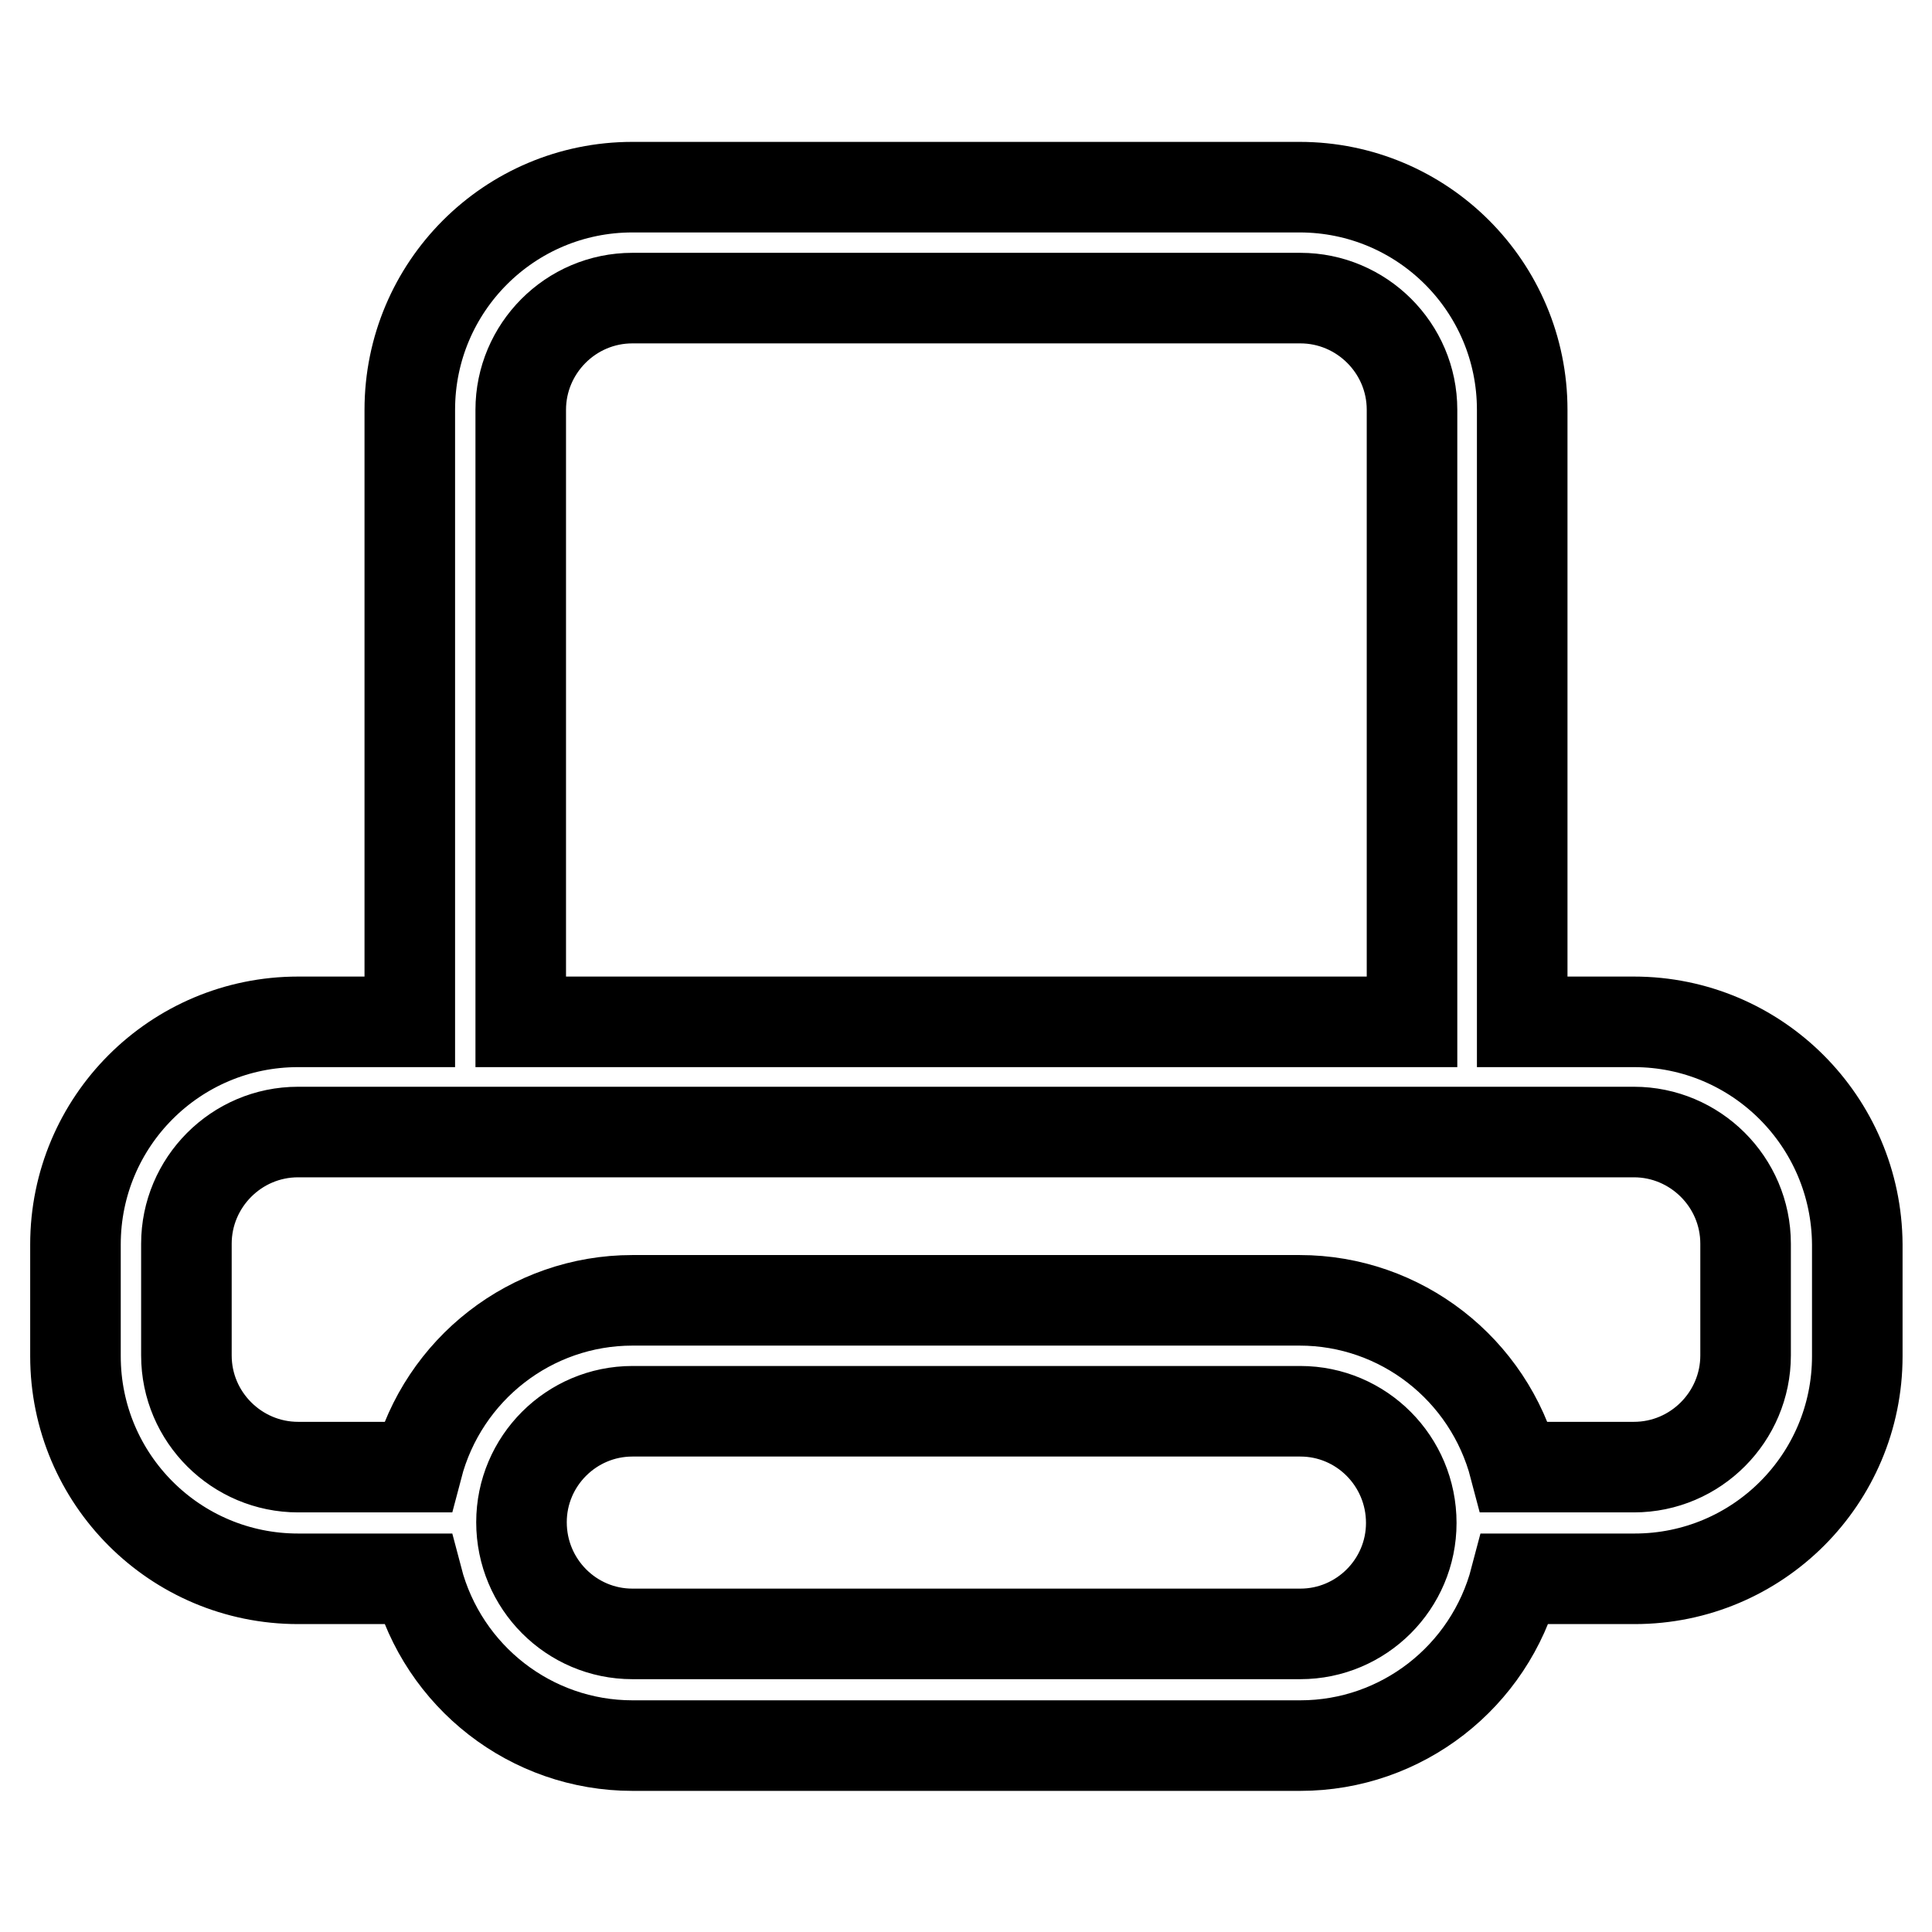<?xml version="1.0" encoding="utf-8"?>
<!-- Svg Vector Icons : http://www.onlinewebfonts.com/icon -->
<!DOCTYPE svg PUBLIC "-//W3C//DTD SVG 1.1//EN" "http://www.w3.org/Graphics/SVG/1.1/DTD/svg11.dtd">
<svg version="1.1" xmlns="http://www.w3.org/2000/svg" xmlns:xlink="http://www.w3.org/1999/xlink" x="0px" y="0px" viewBox="0 0 256 256" enable-background="new 0 0 256 256" xml:space="preserve">
<g> <path stroke-width="12" fill-opacity="0" stroke="#000000"  d="M216.5,135.4h-14.8V54.3c0-16.3-13.2-29.5-29.5-29.5H83.8c-16.3,0-29.5,13.2-29.5,29.5v81.1H39.5 c-16.3,0-29.5,13.2-29.5,29.5v14.8c0,16.3,13.2,29.5,29.5,29.5h15.8c3.4,13,15.1,22.1,28.5,22.1h88.5c13.4,0,25.1-9.1,28.5-22.1 h15.8c16.3,0,29.5-13.2,29.5-29.5l0,0v-14.8C246,148.6,232.8,135.4,216.5,135.4L216.5,135.4z M69,54.3c0-8.1,6.6-14.8,14.8-14.8 h88.5c8.1,0,14.8,6.6,14.8,14.8l0,0v81.1H69V54.3z M172.3,216.5H83.8c-8.1,0-14.7-6.6-14.7-14.8c0-8.1,6.6-14.7,14.7-14.7h88.5 c8.1,0,14.7,6.6,14.7,14.8C187,209.9,180.4,216.5,172.3,216.5z M231.3,179.6c0,8.1-6.6,14.8-14.8,14.8l0,0h-15.8 c-3.4-13-15.1-22.1-28.5-22.1H83.8c-13.4,0-25.1,9.1-28.5,22.1H39.5c-8.1,0-14.8-6.6-14.8-14.8l0,0v-14.8c0-8.1,6.6-14.8,14.8-14.8 l0,0h177c8.1,0,14.8,6.6,14.8,14.8V179.6z"/></g>
</svg>